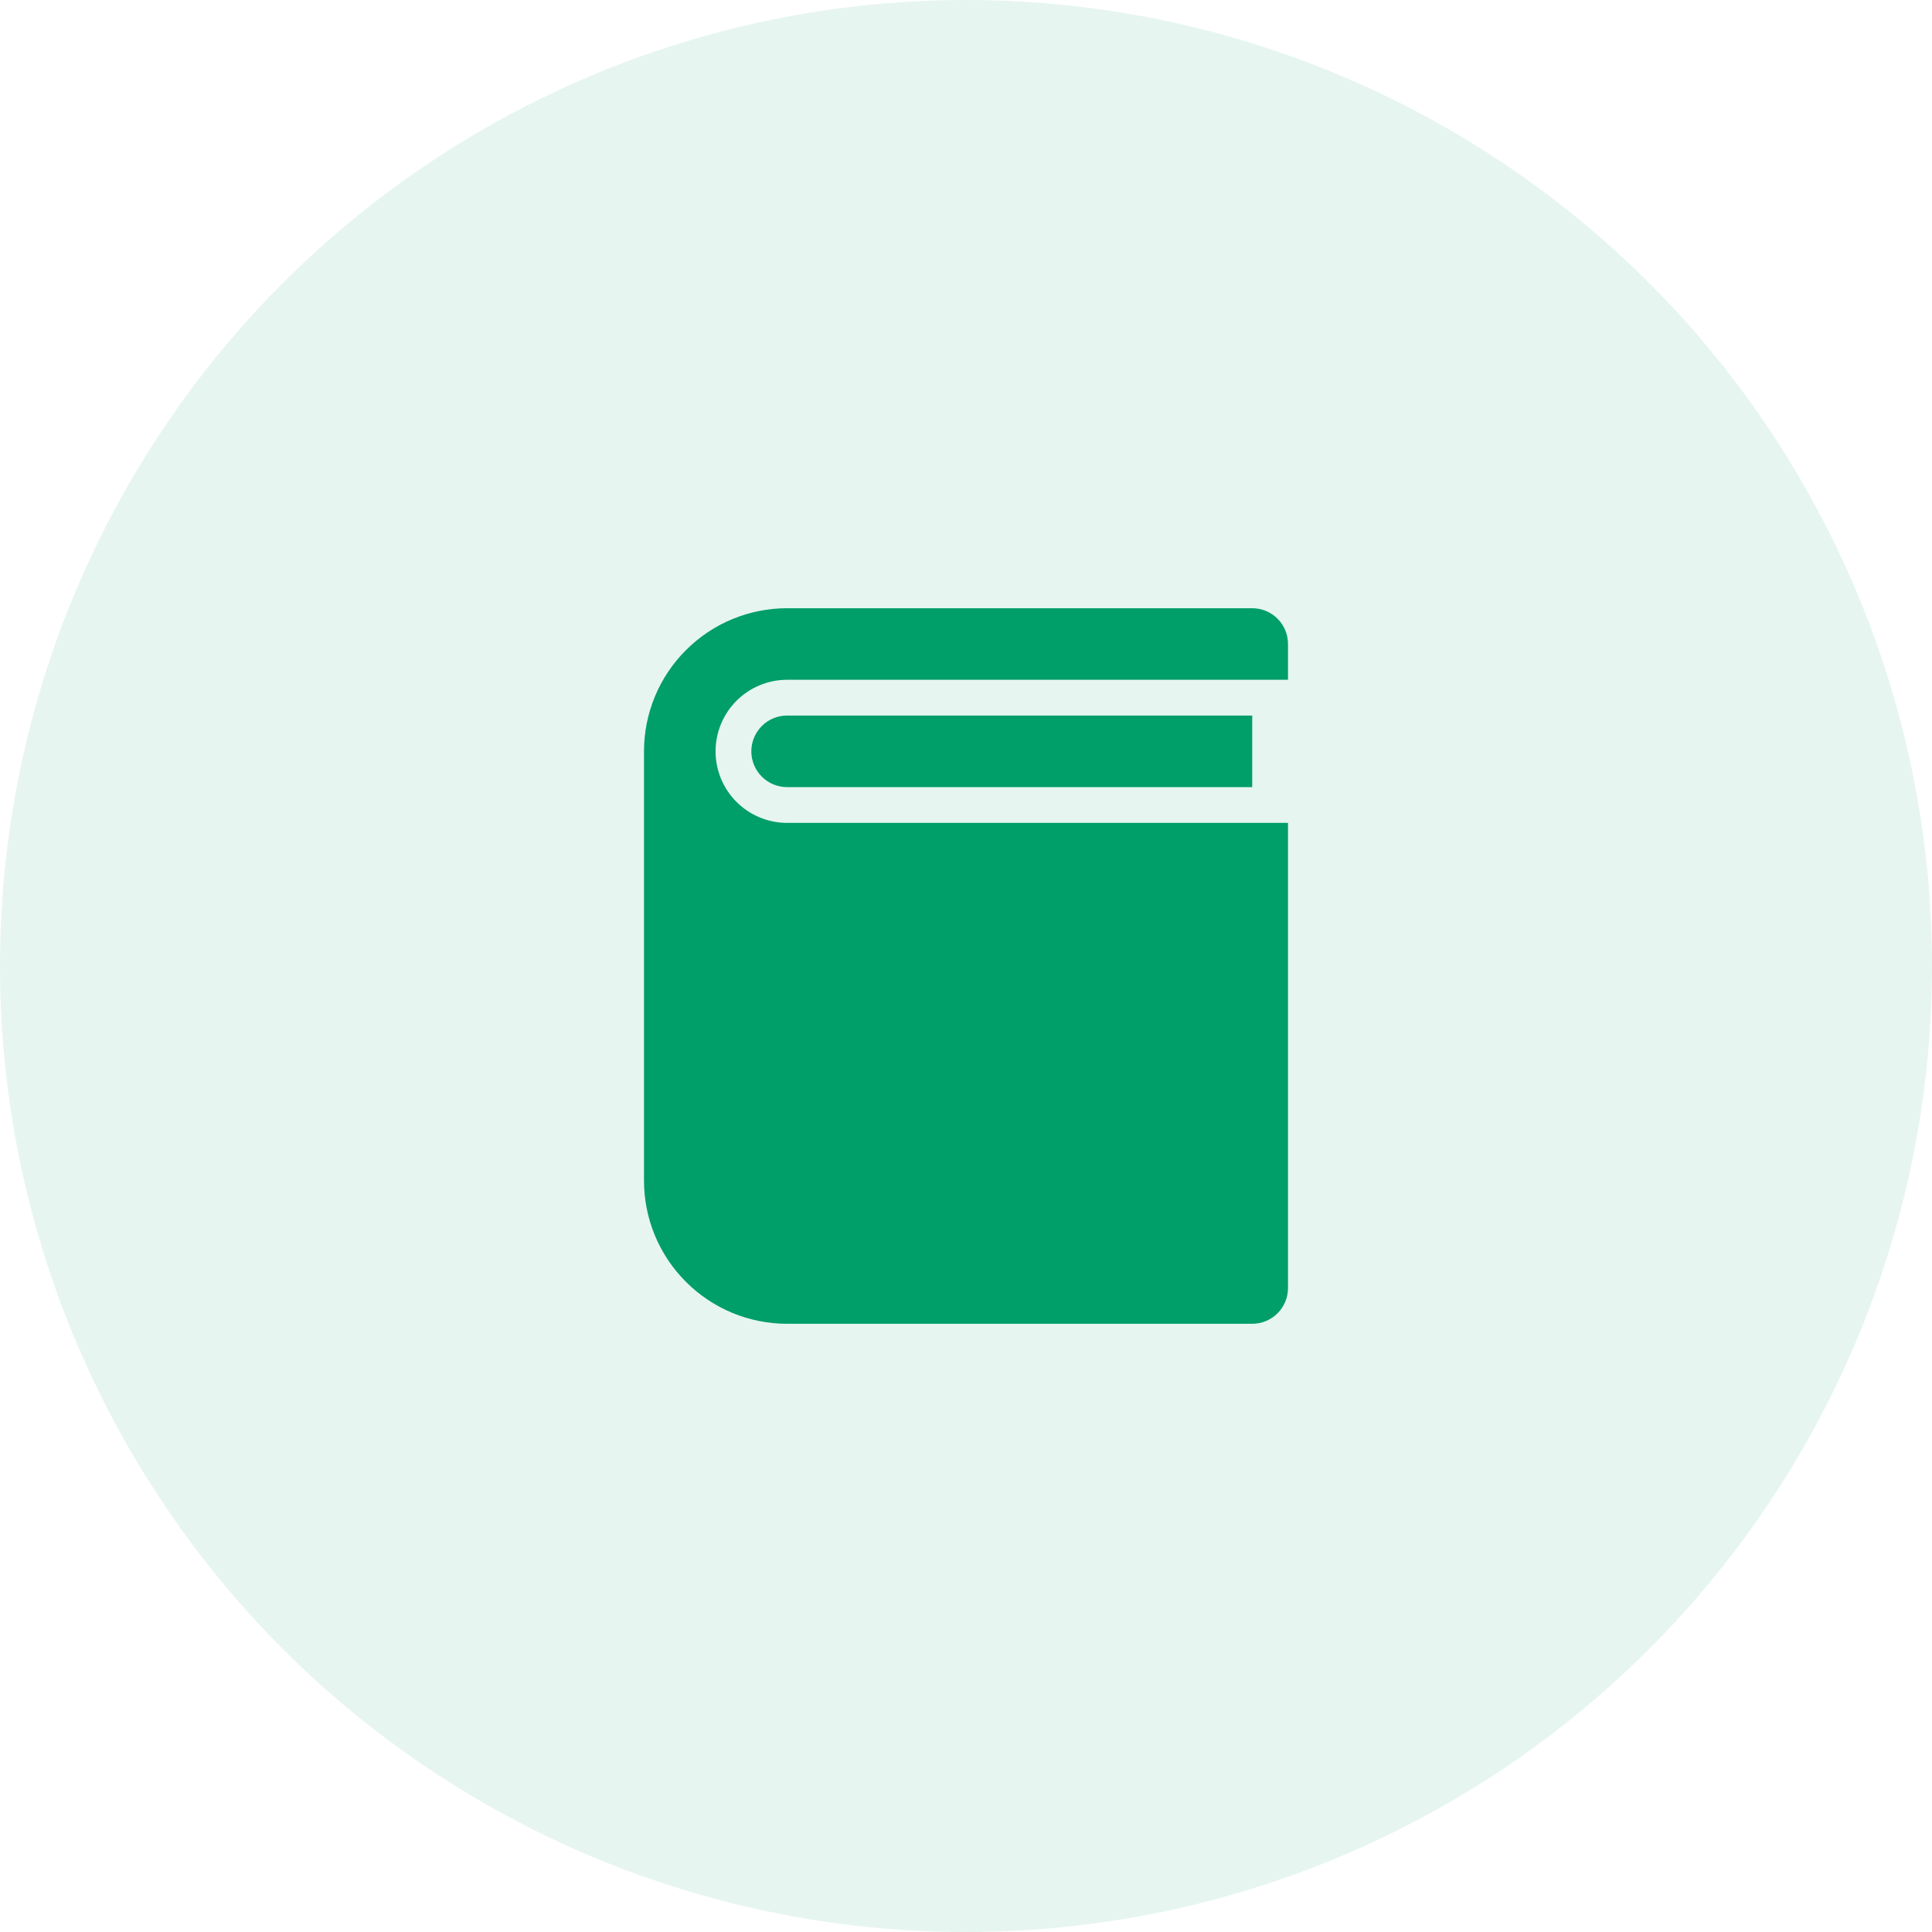 <svg width="54" height="54" viewBox="0 0 54 54" fill="none" xmlns="http://www.w3.org/2000/svg">
<circle cx="27" cy="27" r="27" fill="#009E69" fill-opacity="0.1"/>
<path d="M36 19H22C21.47 19 20.961 19.211 20.586 19.586C20.211 19.961 20 20.47 20 21C20 21.53 20.211 22.039 20.586 22.414C20.961 22.789 21.47 23 22 23H36V36C36 36.265 35.895 36.52 35.707 36.707C35.52 36.895 35.265 37 35 37H22C20.939 37 19.922 36.579 19.172 35.828C18.421 35.078 18 34.061 18 33V21C18 19.939 18.421 18.922 19.172 18.172C19.922 17.421 20.939 17 22 17H35C35.265 17 35.52 17.105 35.707 17.293C35.895 17.48 36 17.735 36 18V19ZM35 22H22C21.735 22 21.48 21.895 21.293 21.707C21.105 21.52 21 21.265 21 21C21 20.735 21.105 20.48 21.293 20.293C21.48 20.105 21.735 20 22 20H35V22Z" fill="#009E69"/>
</svg>
